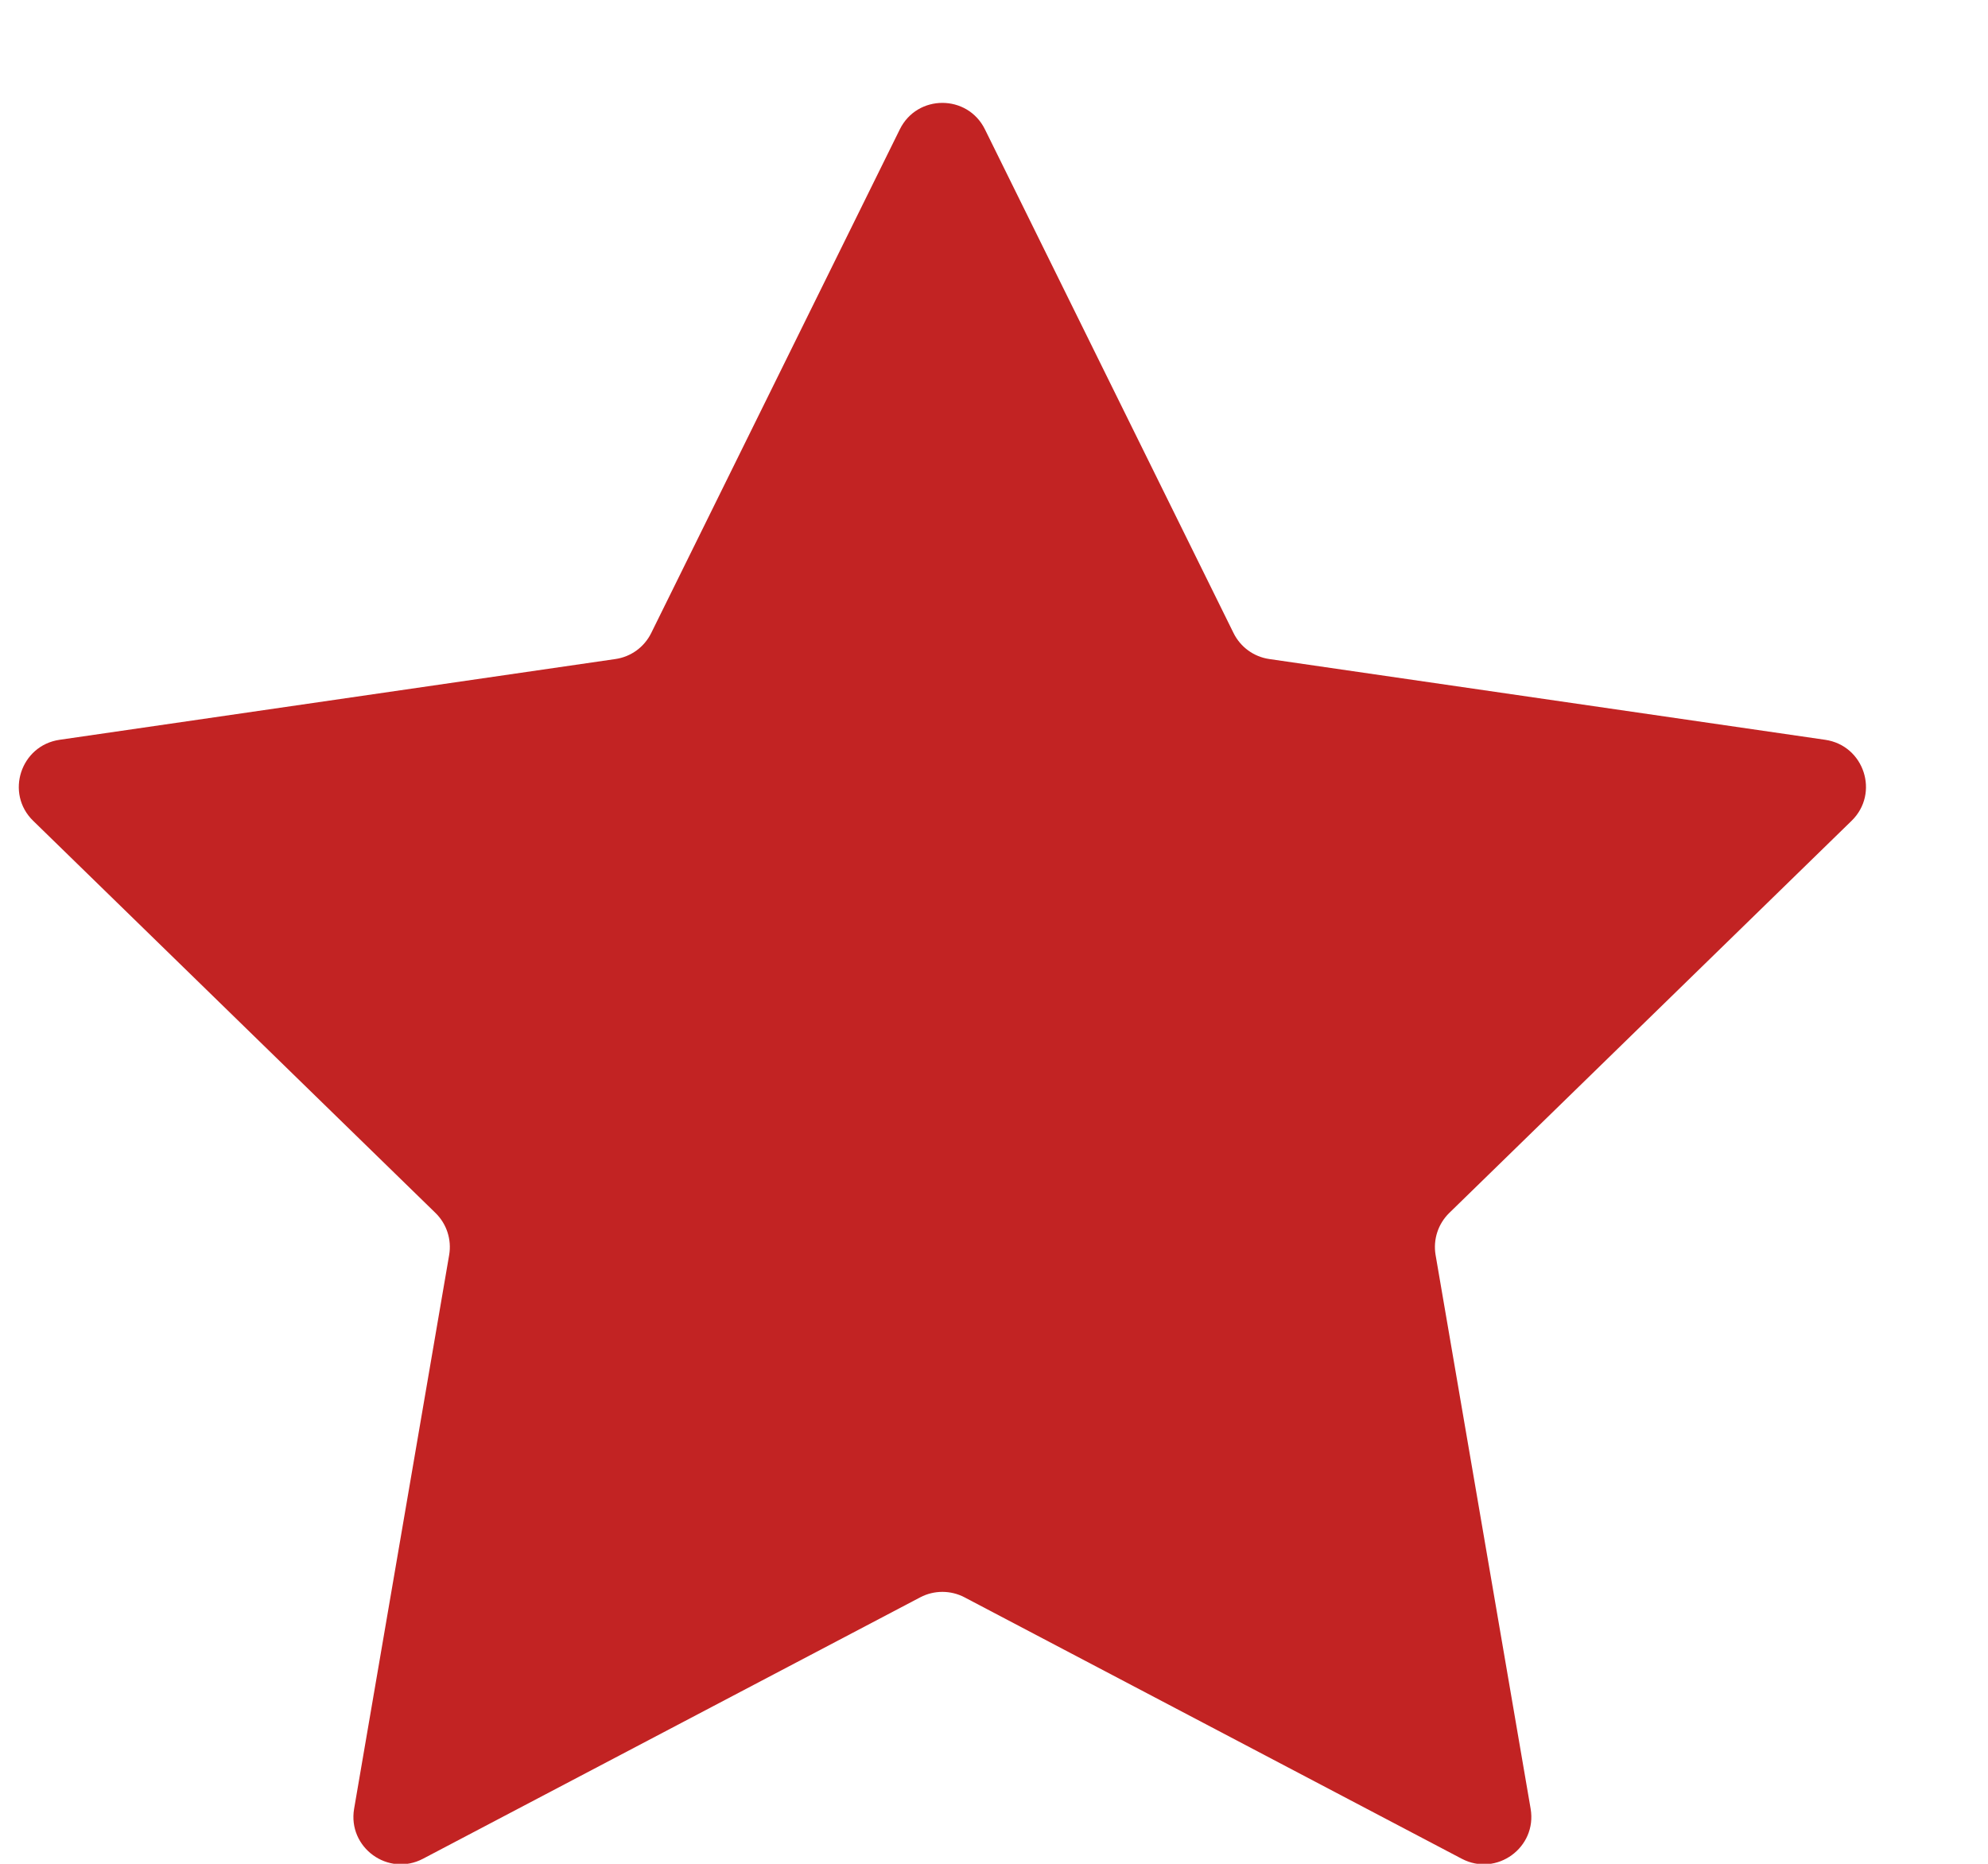 <svg width="16" height="15" viewBox="0 0 16 15" fill="none" xmlns="http://www.w3.org/2000/svg">
<path d="M7.242 1.041C7.382 0.757 7.787 0.757 7.927 1.041L9.928 5.095C9.984 5.208 10.091 5.286 10.216 5.304L14.69 5.954C15.004 6 15.129 6.385 14.902 6.606L11.664 9.762C11.574 9.85 11.533 9.976 11.554 10.1L12.319 14.557C12.372 14.869 12.045 15.107 11.764 14.959L7.762 12.855C7.651 12.797 7.518 12.797 7.407 12.855L3.405 14.959C3.124 15.107 2.797 14.869 2.85 14.557L3.615 10.1C3.636 9.976 3.595 9.85 3.505 9.762L0.267 6.606C0.04 6.385 0.166 6 0.479 5.954L4.953 5.304C5.078 5.286 5.185 5.208 5.241 5.095L7.242 1.041Z" fill="#C22323"/>
</svg>
